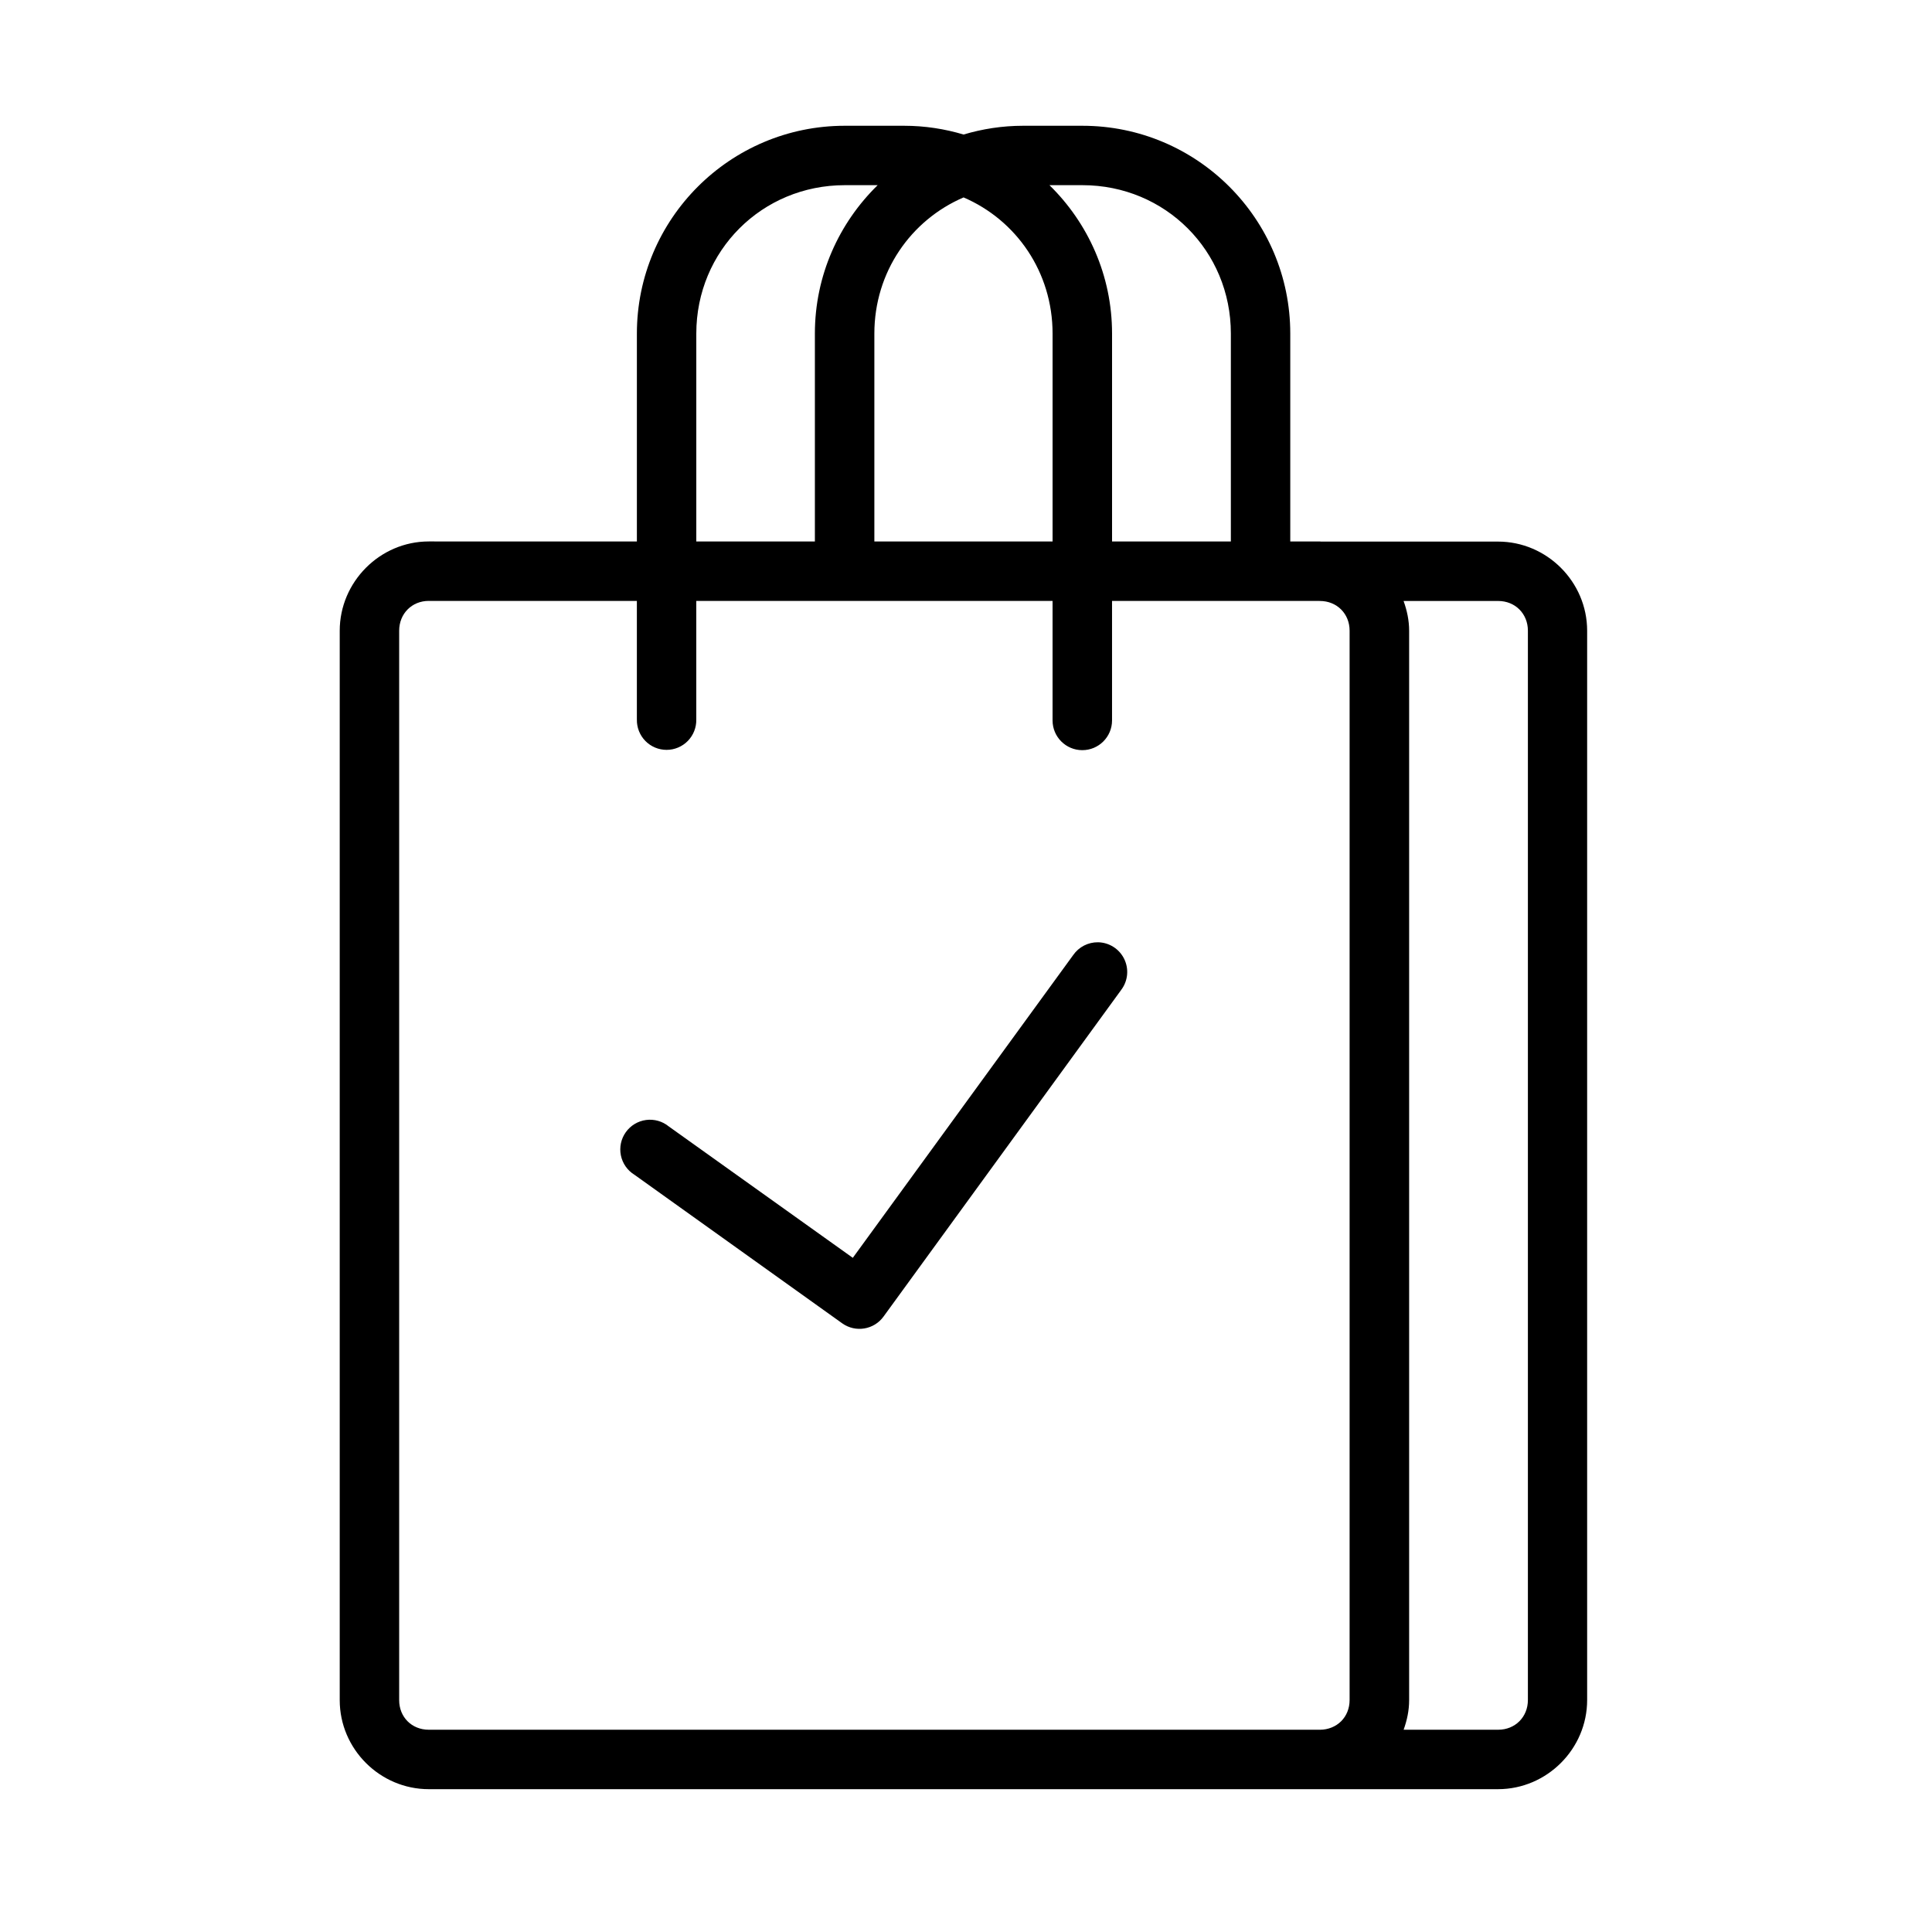<?xml version="1.0" encoding="UTF-8"?>
<!-- Uploaded to: SVG Repo, www.svgrepo.com, Generator: SVG Repo Mixer Tools -->
<svg fill="#000000" width="800px" height="800px" version="1.1" viewBox="144 144 512 512" xmlns="http://www.w3.org/2000/svg">
 <path d="m367.87 177.33c-30.391 0-55.09 24.684-55.09 55.074v55.09l-55.148-0.004c-12.945 0-23.602 10.715-23.602 23.664v283.41c0 12.945 10.652 23.586 23.602 23.586h283.36c12.945 0 23.617-10.668 23.617-23.617v-283.39c0-12.945-10.668-23.617-23.617-23.617h-46.91c-0.102 0-0.195-0.031-0.293-0.031h-7.856v-55.09c0-30.391-24.684-55.074-55.074-55.074h-15.762c-5.473 0-10.75 0.832-15.742 2.32-4.996-1.492-10.266-2.32-15.742-2.32zm0 15.742h8.719c-10.238 10.004-16.637 23.918-16.637 39.328v55.09h-31.426v-55.09c0-21.941 17.402-39.328 39.344-39.328zm54.242 0h8.75c21.941 0 39.328 17.387 39.328 39.328v55.09h-31.484v-55.09c0-15.41-6.367-29.324-16.59-39.328zm-22.754 3.246c13.957 6.004 23.586 19.77 23.586 36.086v55.09l-47.23-0.004v-55.09c0-16.316 9.672-30.082 23.648-36.086zm-141.73 106.93h55.148v31.426h0.004c-0.047 2.117 0.762 4.164 2.242 5.68 1.48 1.516 3.512 2.367 5.629 2.367 2.117 0 4.148-0.852 5.629-2.367s2.289-3.562 2.242-5.68v-31.426h94.418v31.672c0 4.352 3.527 7.879 7.879 7.879 4.352 0 7.883-3.527 7.883-7.879v-31.672h54.781c0.102 0.008 0.203 0.012 0.305 0.016 4.496 0 7.871 3.375 7.871 7.871v283.39c0 2.25-0.84 4.223-2.246 5.629-0.703 0.695-1.559 1.262-2.508 1.645-0.953 0.383-1.996 0.602-3.121 0.602l-236.16-0.004c-4.496 0-7.84-3.344-7.84-7.84v-283.41c0-4.496 3.344-7.902 7.84-7.902zm258.33 0.016h25.078c4.496 0 7.871 3.375 7.871 7.871v283.39c0 4.496-3.375 7.871-7.871 7.871h-25.062c0.891-2.469 1.461-5.082 1.461-7.84v-283.41c0-2.769-0.578-5.406-1.477-7.887zm-80.98 90.453v-0.004c-2.613-0.031-5.074 1.234-6.566 3.383l-58.41 80.242-48.754-34.809c-1.684-1.387-3.867-2.008-6.031-1.723-2.164 0.289-4.109 1.461-5.375 3.238-1.266 1.773-1.738 3.996-1.305 6.133 0.434 2.141 1.734 4 3.594 5.144l55.09 39.391c3.519 2.488 8.383 1.688 10.918-1.801l62.992-86.578h-0.004c1.793-2.363 2.102-5.531 0.801-8.199-1.297-2.664-3.984-4.375-6.949-4.422z"/>
</svg>